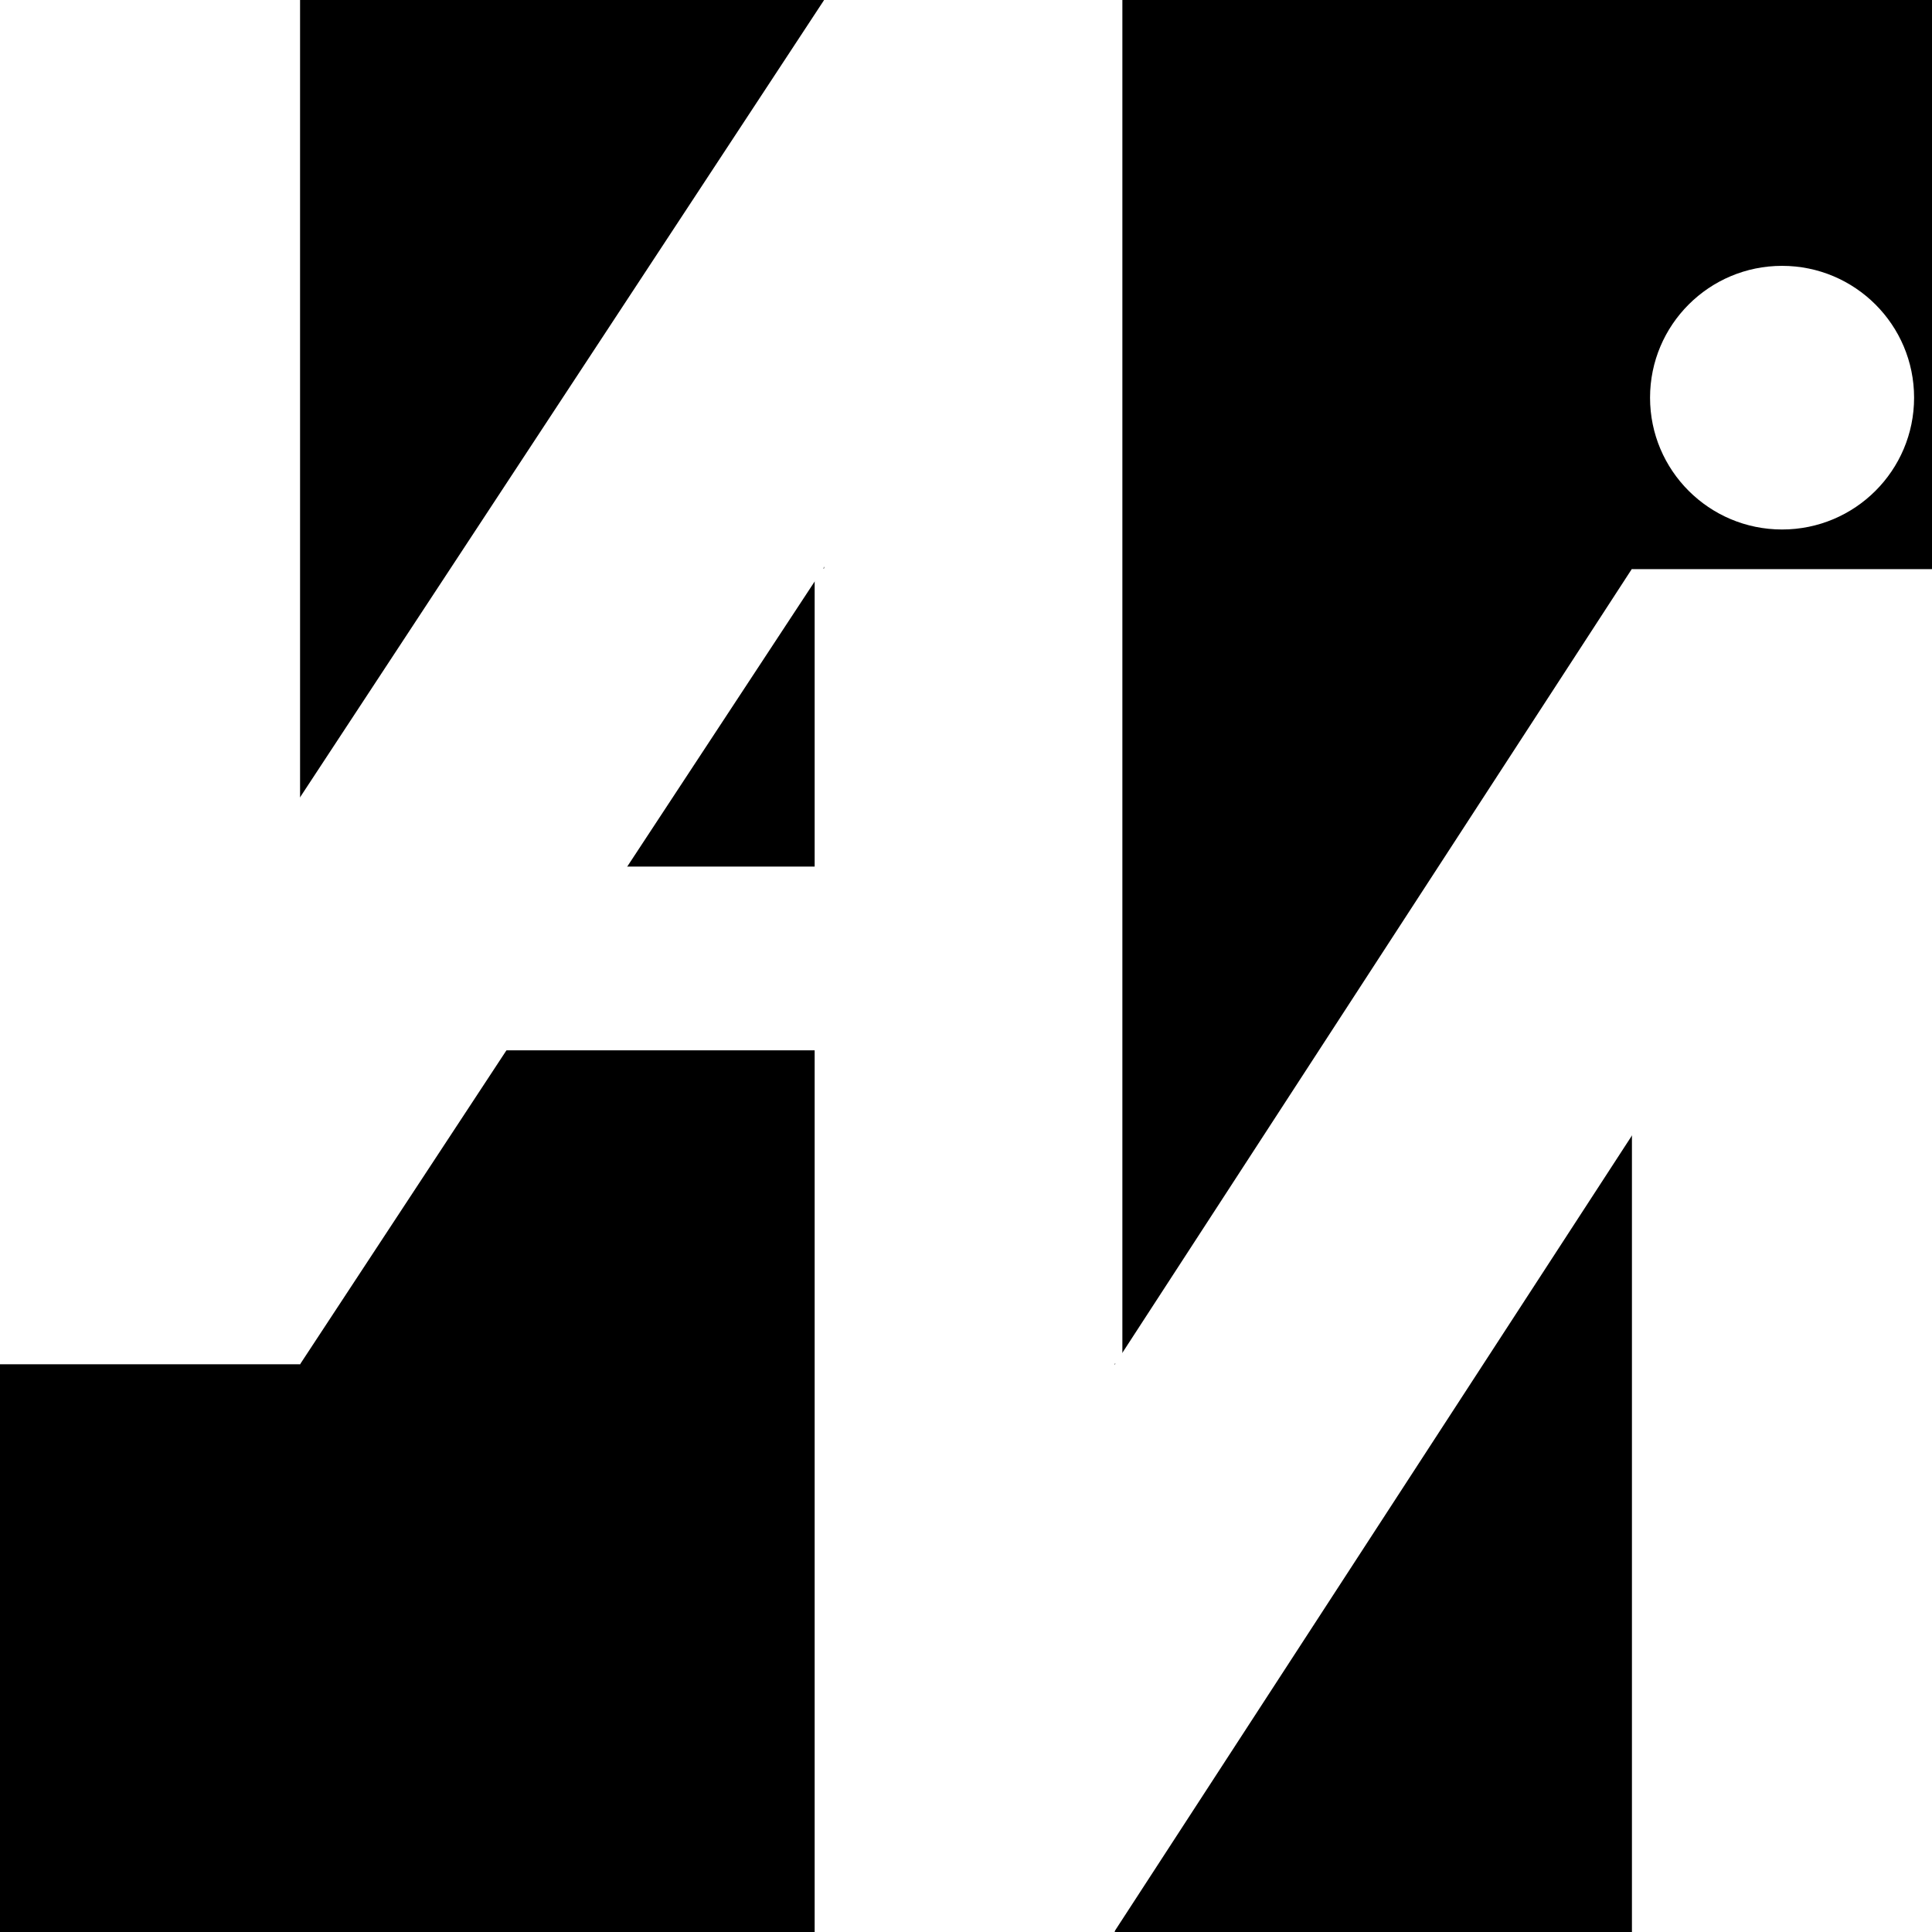 <?xml version="1.0" encoding="UTF-8"?><svg id="_Слой_1" data-name="Слой 1" xmlns="http://www.w3.org/2000/svg" viewBox="0 0 96 96"><defs><style>.cls-1 {
        fill: #fff;
      }</style></defs><rect width="96" height="96"/><rect class="cls-1" width="14.91" height="67.79"/><rect class="cls-1" x="40.95" width="14.82" height="67.76"/><polygon class="cls-1" points="1.02 60.75 40.95 0 54.84 7.05 14.91 67.79 1.02 60.75"/><rect class="cls-1" x="40.48" y="28.24" width="14.91" height="67.76"/><rect class="cls-1" x="81.09" y="28.28" width="14.91" height="67.72"/><polygon class="cls-1" points="41.64 88.96 81.08 28.28 94.81 35.32 55.36 96 41.64 88.96"/><ellipse class="cls-1" cx="88.55" cy="19.76" rx="6.56" ry="6.55"/><rect class="cls-1" x="14.79" y="43.06" width="34.67" height="9.13"/></svg>